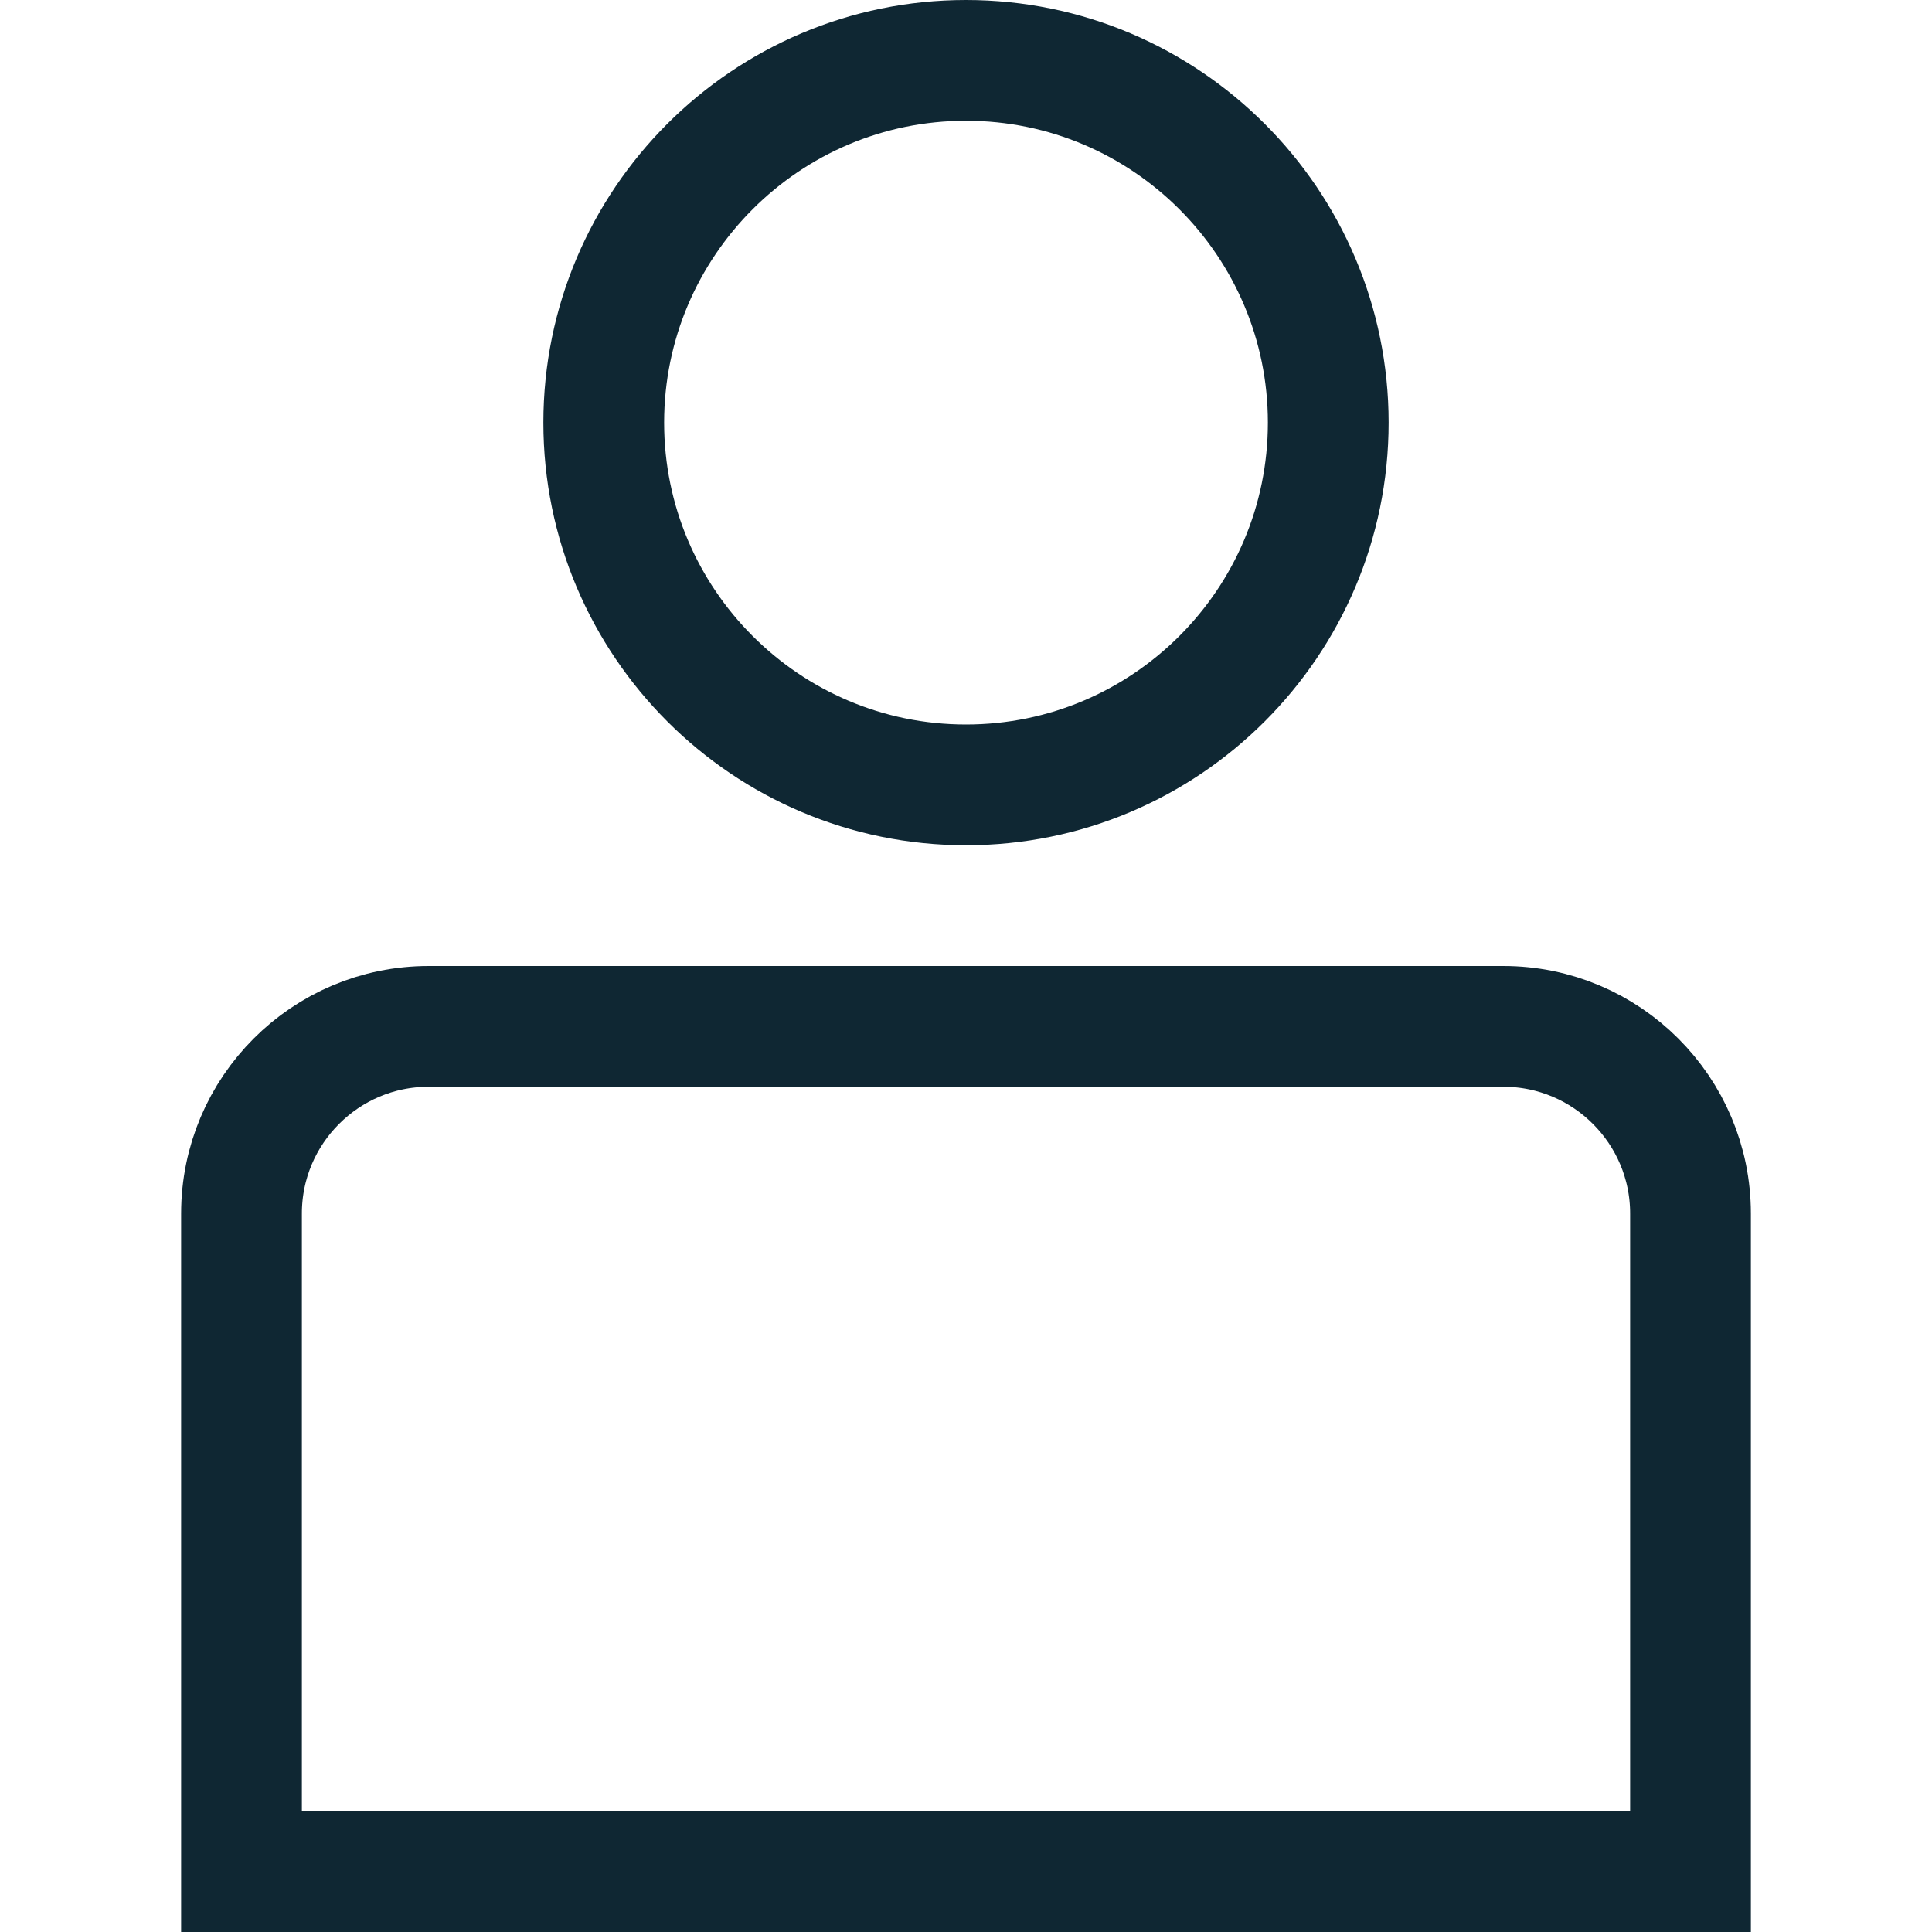 <?xml version="1.0" encoding="utf-8"?>
<!-- Generator: Adobe Illustrator 25.3.1, SVG Export Plug-In . SVG Version: 6.00 Build 0)  -->
<svg version="1.1" id="Layer_1" xmlns="http://www.w3.org/2000/svg" xmlns:xlink="http://www.w3.org/1999/xlink" x="0px" y="0px"
	 viewBox="0 0 32 32" style="enable-background:new 0 0 32 32;" xml:space="preserve">
<style type="text/css">
	.st0{fill:none;stroke:#000000;stroke-width:2;stroke-miterlimit:10;}
	.st1{fill:none;stroke:#000000;stroke-width:4;stroke-miterlimit:10;}
	.st2{fill:#FFFFFF;stroke:#000000;stroke-width:2;stroke-miterlimit:10;}
	.st3{fill:#0F2733;}
	.st4{fill:#EDD0B2;}
	.st5{fill:none;stroke:#0F2733;stroke-width:2;stroke-miterlimit:10;}
	.st6{fill:#EE8A6F;stroke:#0F2733;stroke-width:2;stroke-miterlimit:10;}
	.st7{fill:#EDD0B2;stroke:#0F2733;stroke-width:2;stroke-miterlimit:10;}
	.st8{fill:#EE8A6F;}
</style>
<path class="st5" d="M28,31H4V20.1C4,18.39,5.39,17,7.1,17H24.9c1.71,0,3.1,1.39,3.1,3.1V31z"/>
<path class="st5" d="M16,1L16,1c3.31,0,6,2.69,6,6v0c0,3.31-2.69,6-6,6h0c-3.31,0-6-2.69-6-6v0C10,3.69,12.69,1,16,1z"/>
</svg>
